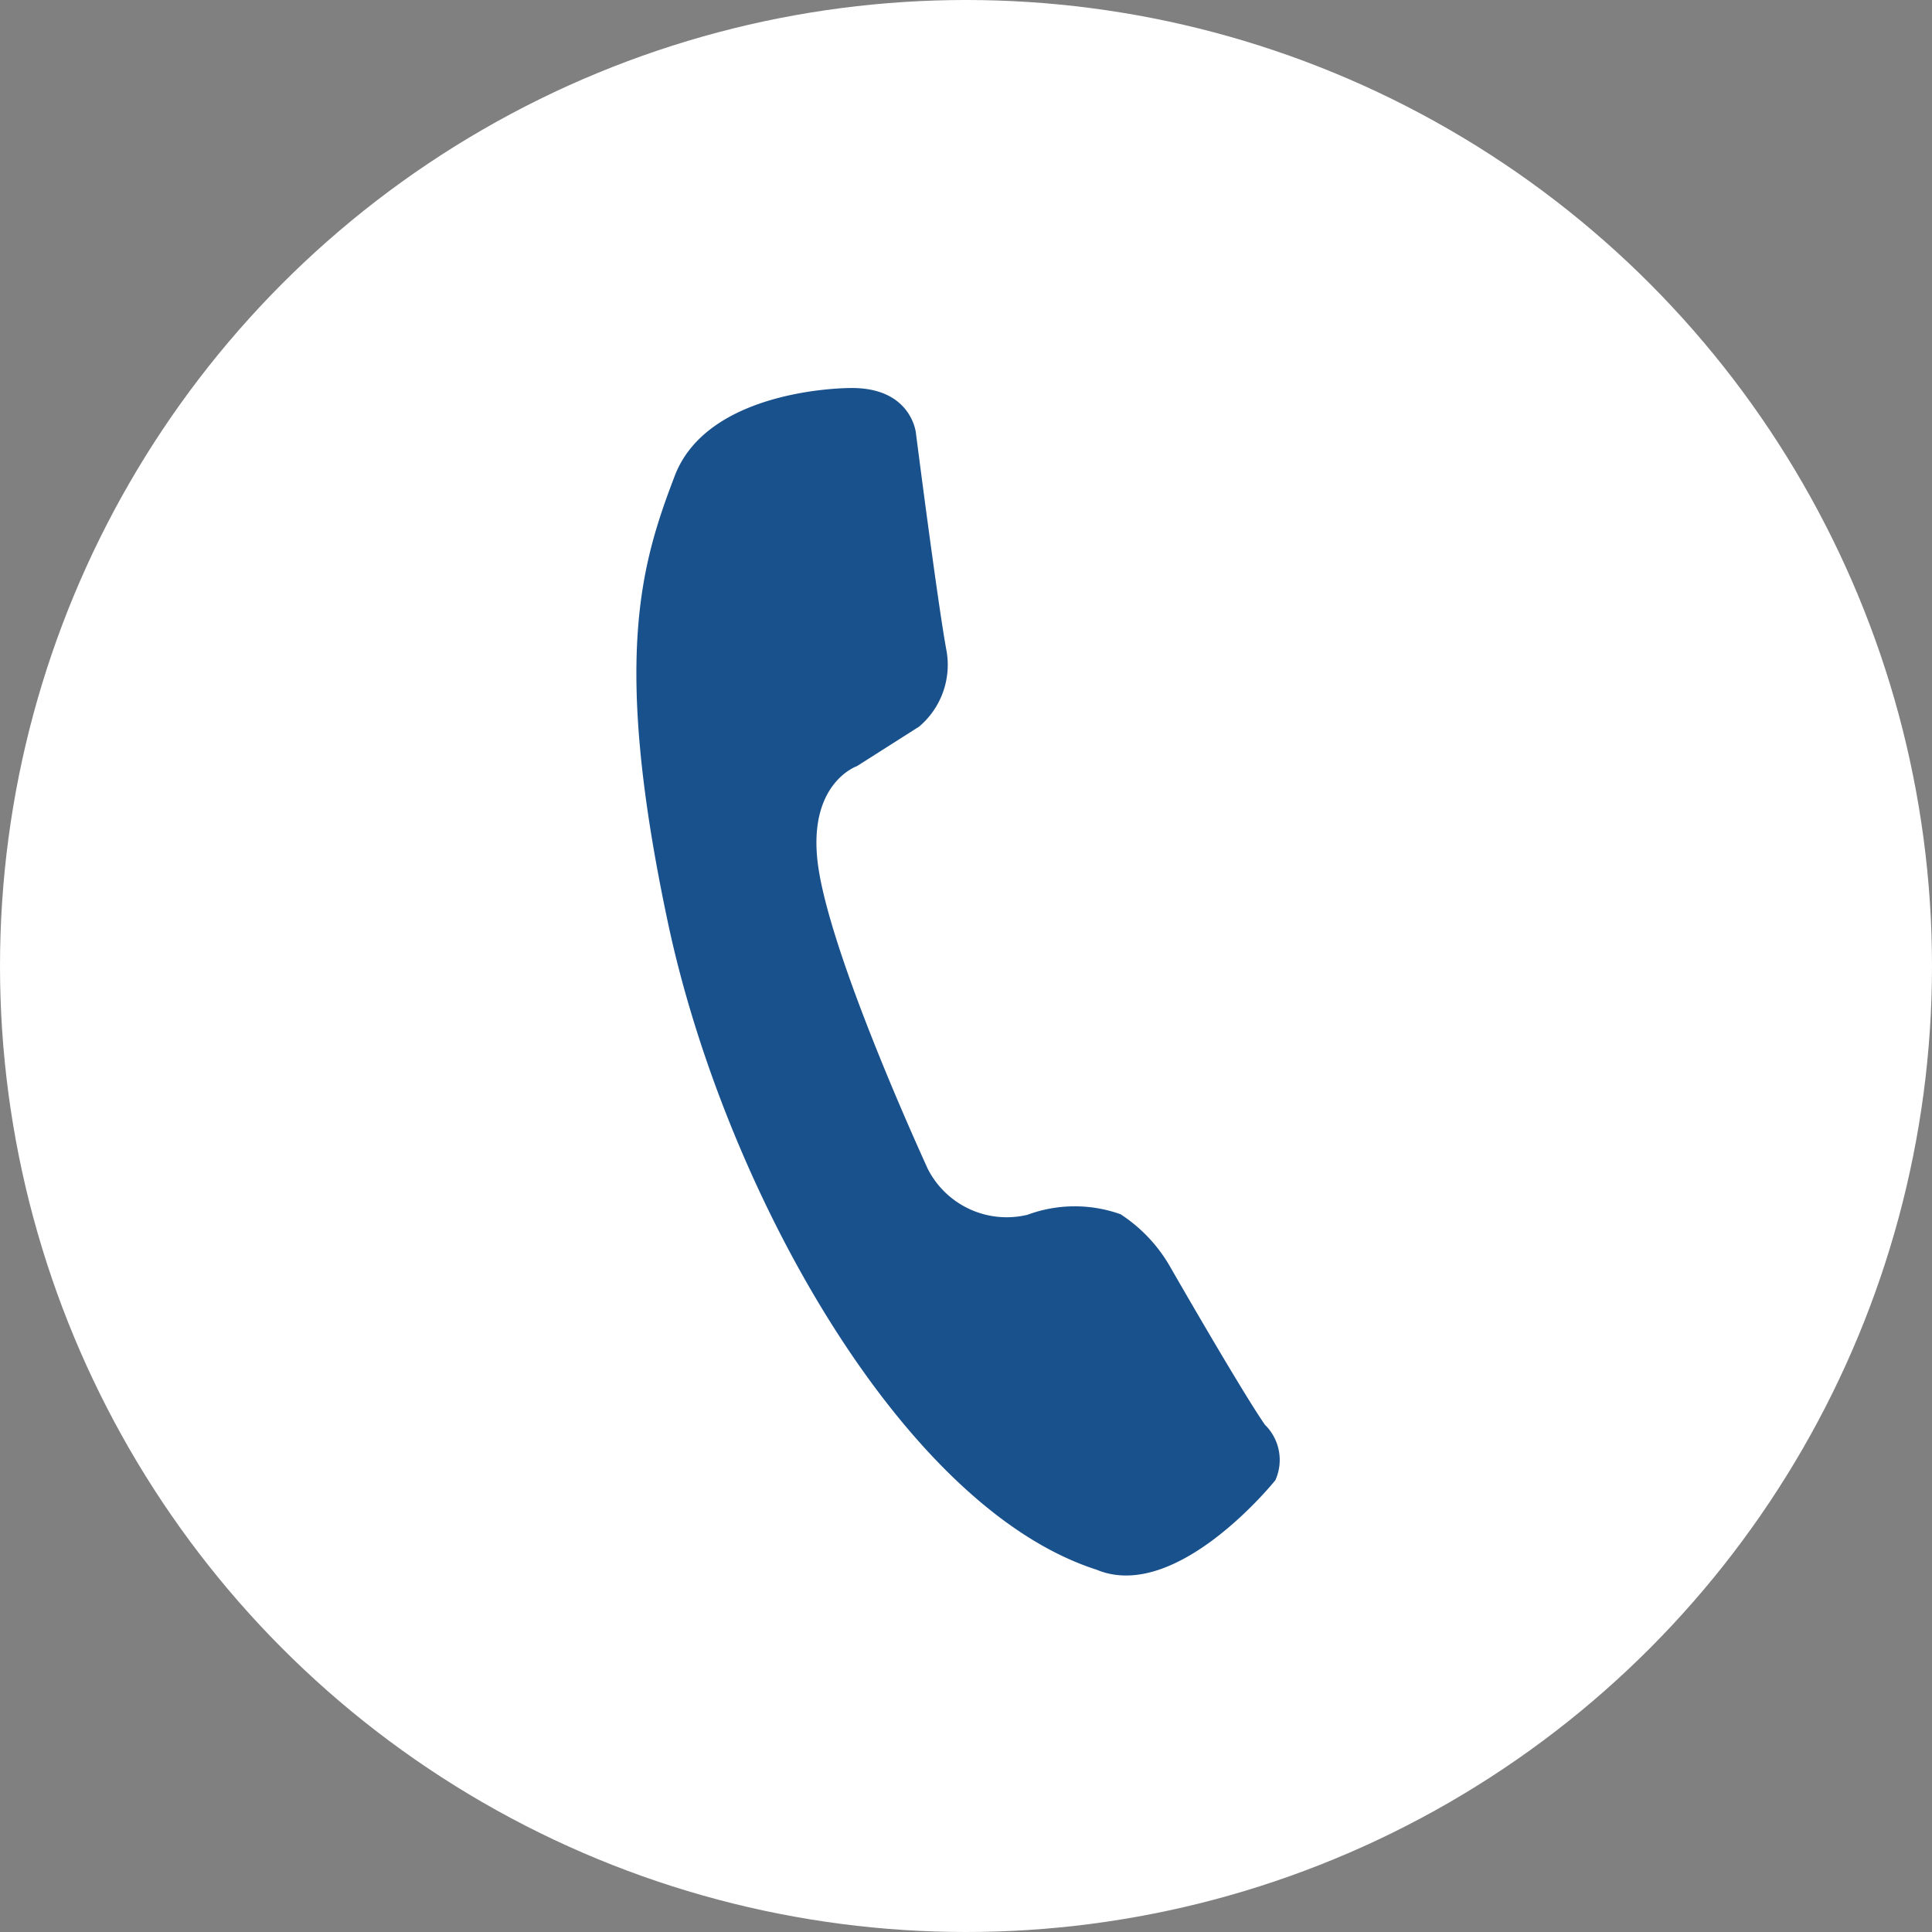 <svg xmlns="http://www.w3.org/2000/svg" width="44" height="44" viewBox="0 0 44 44">
  <rect x="0" y="0" width="44" height="44" fill="#808080" stroke="none"/>
  <g id="Group_4" data-name="Group 4" transform="translate(0 -0.203)">
    <circle id="Ellipse_5" data-name="Ellipse 5" cx="22" cy="22" r="22" transform="translate(0 0.203)" fill="#fff"/>
    <path id="Path_8" data-name="Path 8" d="M359.932,28.428s-3.23-.015-4,2-1.432,4.177-.153,10.187,5.318,13.3,9.76,14.725c1.831.764,4.072-2.039,4.072-2.039a1.123,1.123,0,0,0-.238-1.262c-.539-.775-2.145-3.574-2.145-3.574a3.492,3.492,0,0,0-1.144-1.221,3.108,3.108,0,0,0-2.12.013,2.016,2.016,0,0,1-2.271-1.049c-.652-1.433-2.328-5.28-2.513-7.038s.9-2.13.9-2.13l1.416-.9a1.843,1.843,0,0,0,.628-1.713c-.2-1.062-.7-4.977-.7-4.977S361.324,28.409,359.932,28.428Z" transform="translate(-340.565 -19.388)" fill="#19518d"/>
  </g>
</svg>
